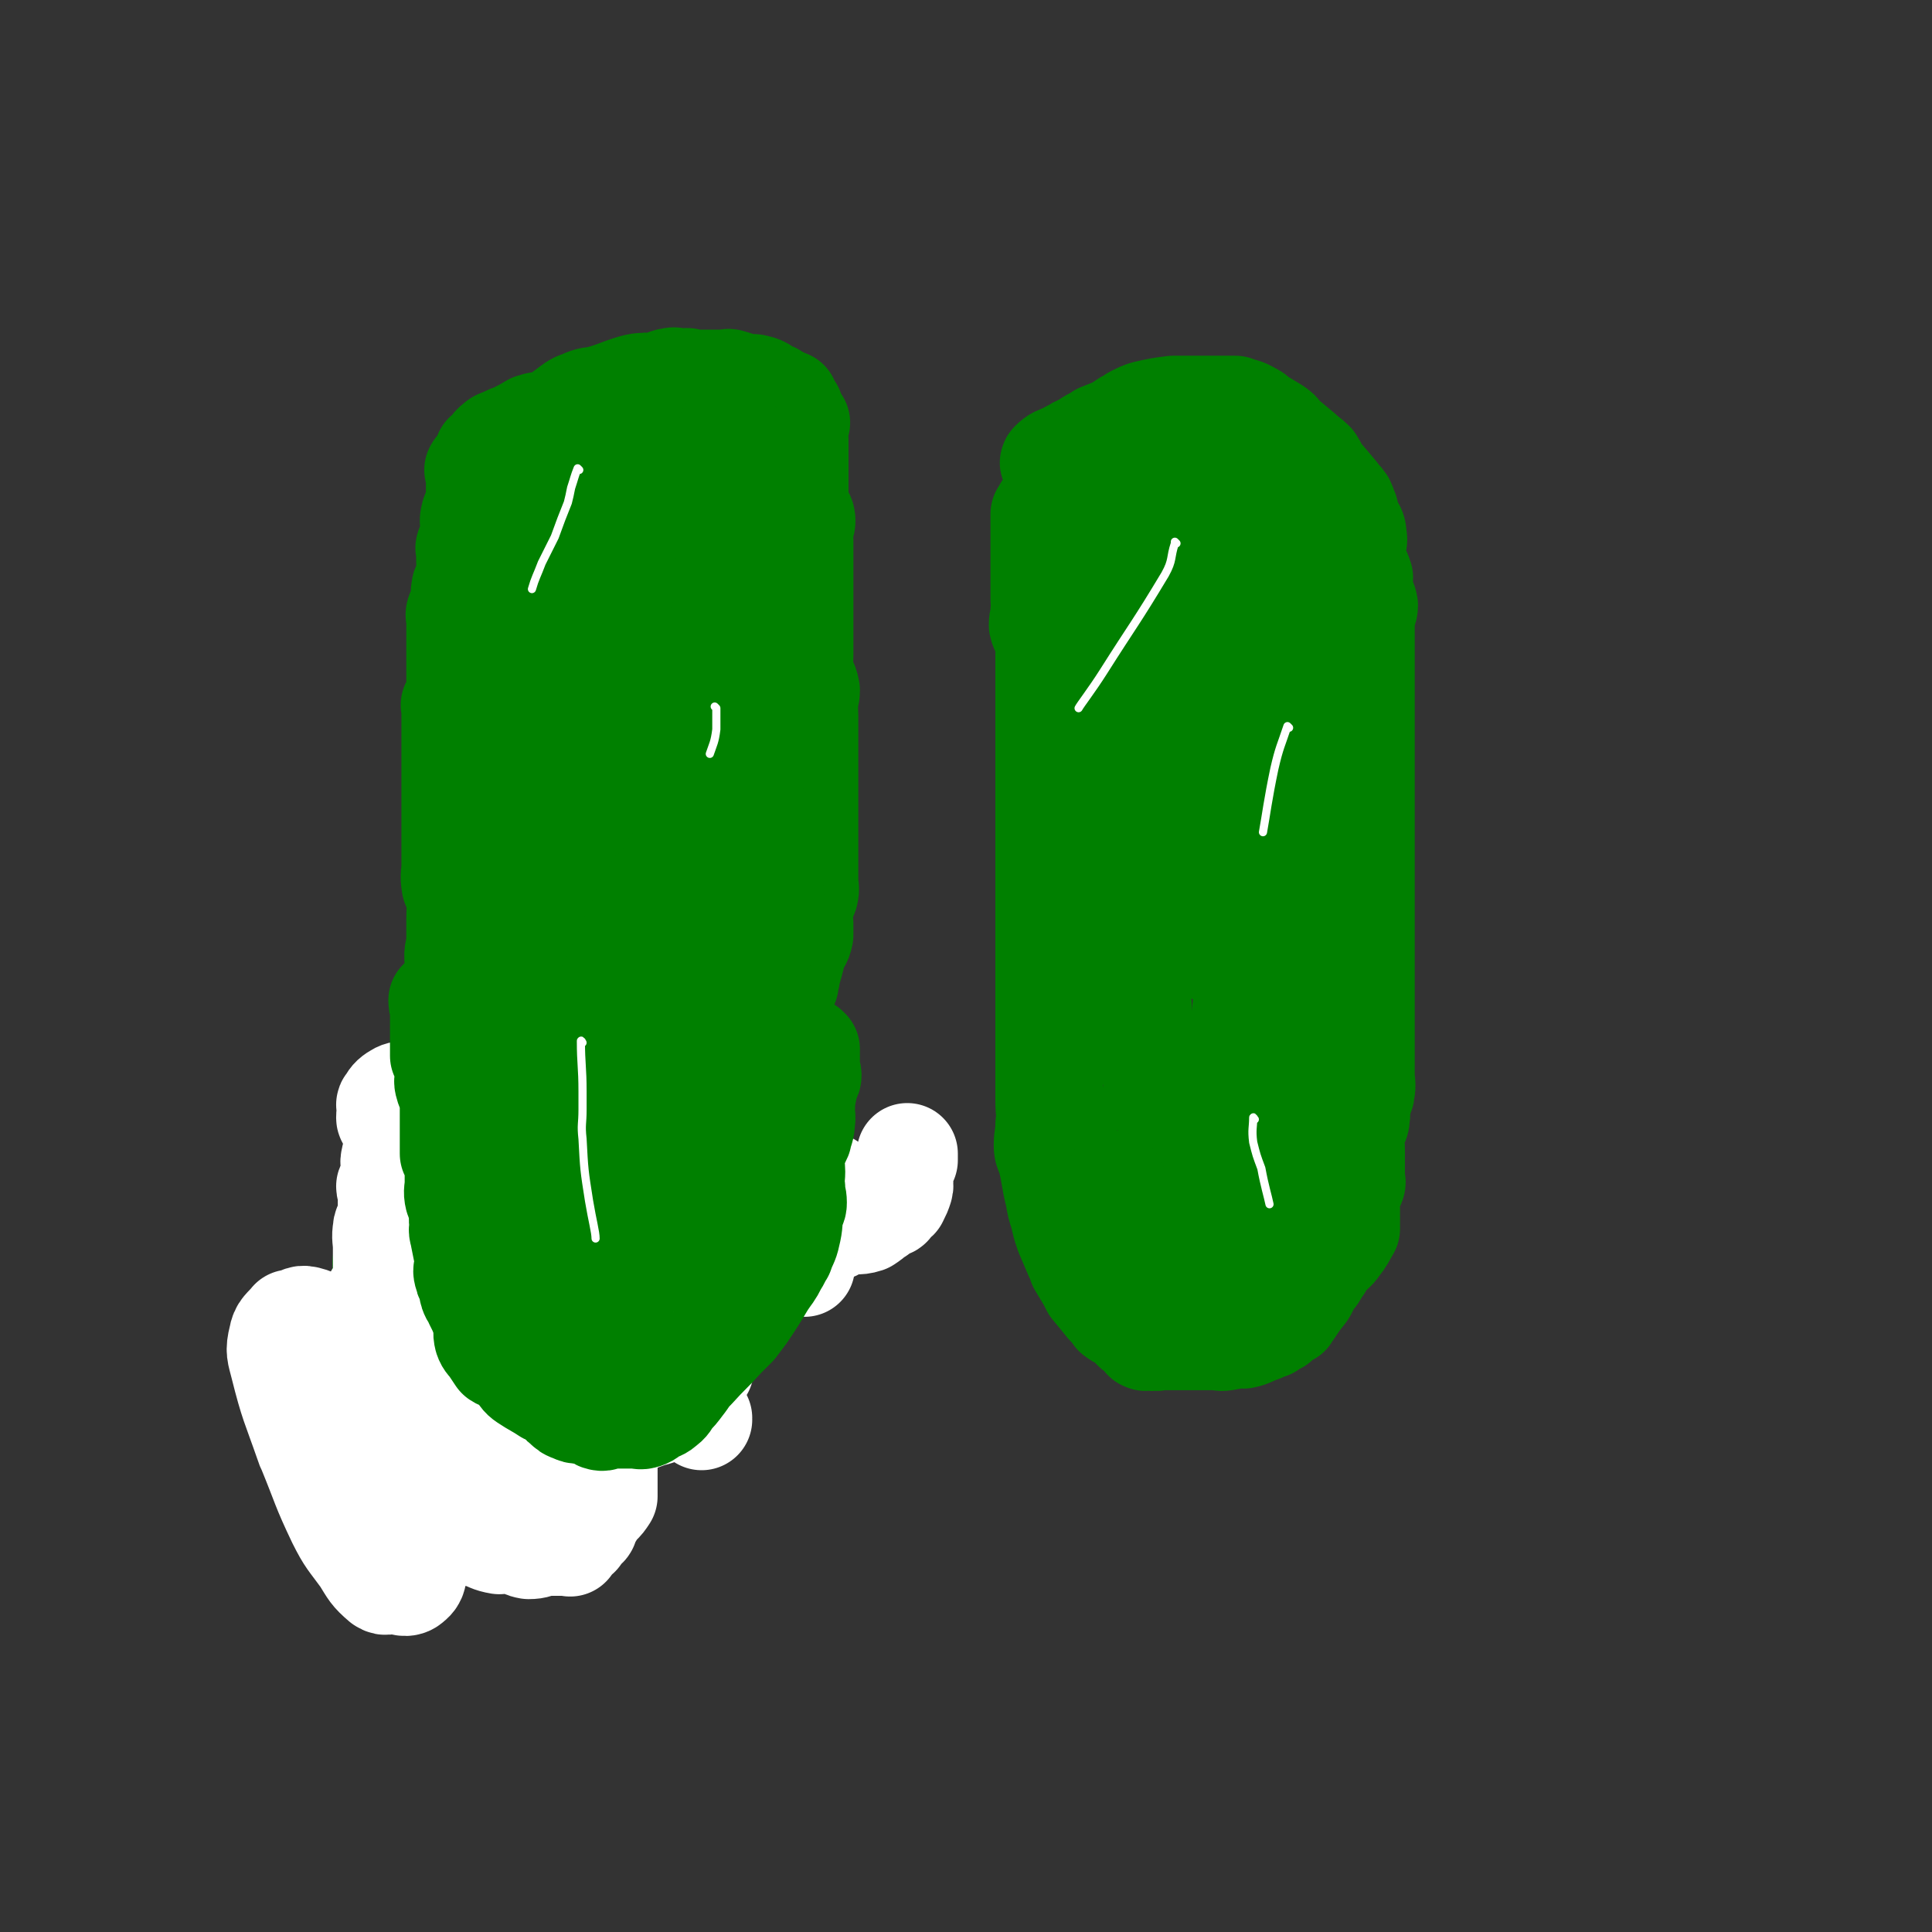 <svg viewBox='0 0 1184 1184' version='1.1' xmlns='http://www.w3.org/2000/svg' xmlns:xlink='http://www.w3.org/1999/xlink'><rect x="0" y="0" width="1184" height="1184" fill="#333333" stroke="none"/><g fill='none' stroke='#008000' stroke-width='62' stroke-linecap='round' stroke-linejoin='round'><path d='M283,654c0,0 -1,-1 -1,-1 0,0 1,0 1,1 0,0 0,0 0,0 0,0 -1,-1 -1,-1 0,0 1,0 1,1 0,0 0,0 0,0 0,0 -1,-1 -1,-1 0,0 1,0 1,1 0,0 0,0 0,0 0,0 -1,0 -1,-1 0,-7 1,-7 1,-14 0,-2 0,-2 0,-5 0,-5 0,-5 0,-9 0,-6 0,-6 0,-12 0,-6 1,-6 0,-12 -1,-6 -3,-6 -4,-12 -1,-6 1,-7 1,-13 0,-6 0,-7 0,-13 0,-8 1,-8 0,-16 -1,-3 -3,-3 -3,-5 -1,-6 0,-6 0,-12 0,-3 0,-3 0,-6 0,-5 0,-5 0,-9 0,-4 0,-4 0,-8 0,-3 0,-3 0,-6 0,-7 0,-7 0,-14 0,-2 0,-2 0,-5 0,-2 0,-2 0,-5 0,-4 0,-4 0,-7 0,-3 0,-3 0,-6 0,-2 0,-2 0,-5 0,-4 0,-4 0,-8 0,-2 0,-2 0,-5 0,-7 0,-7 0,-13 0,-1 -1,-1 0,-1 1,-3 2,-3 3,-6 1,-4 0,-5 0,-9 0,0 0,0 0,0 0,-3 0,-3 0,-6 0,0 0,0 0,0 0,-2 0,-2 0,-4 0,-5 0,-5 0,-9 0,-2 0,-2 0,-3 0,-5 0,-5 0,-9 0,-3 0,-3 0,-6 0,-2 -1,-3 0,-5 1,-3 3,-3 3,-6 1,-3 -1,-4 0,-8 0,-3 2,-2 3,-6 1,-6 0,-6 0,-13 0,-2 0,-2 0,-4 0,-2 -1,-2 0,-3 1,-5 3,-5 4,-9 0,-2 -1,-1 -1,-3 -1,-4 -1,-4 0,-8 1,-3 1,-2 3,-5 0,0 0,0 0,0 0,-4 0,-4 0,-7 0,0 0,0 0,0 0,-3 0,-3 0,-6 0,-4 0,-4 0,-9 0,0 0,0 0,0 0,1 -1,0 -1,0 1,-2 2,-2 4,-3 0,0 0,0 0,0 1,-3 1,-3 3,-6 0,0 0,0 0,0 0,0 -1,-1 -1,-1 0,0 1,1 1,1 3,-4 2,-5 6,-8 2,-2 3,-1 6,-3 2,-1 2,-1 5,-2 6,-3 6,-3 11,-6 2,0 2,-1 4,-1 3,-1 3,1 6,1 4,-1 3,-2 6,-5 0,0 0,0 0,0 4,-3 4,-3 8,-6 4,-3 4,-2 8,-4 5,-2 5,-1 9,-2 11,-3 11,-4 21,-7 4,-1 4,-1 7,-1 4,-1 5,2 8,1 4,-1 4,-4 8,-4 3,-1 3,0 6,1 2,0 2,0 5,0 0,0 0,0 0,0 0,0 0,-1 -1,-1 0,0 1,1 1,1 3,0 4,0 7,0 3,0 3,0 6,0 5,0 5,0 9,0 2,0 2,-1 4,0 5,1 4,2 9,3 3,1 4,-1 6,0 6,1 5,3 11,5 1,1 1,1 3,2 0,0 0,0 0,0 0,0 -1,-1 0,0 2,1 3,1 6,3 0,0 0,0 0,0 0,0 0,0 0,0 0,-1 0,0 0,0 1,2 1,2 3,5 0,0 0,0 0,0 0,0 -1,-1 -1,-1 2,4 2,5 5,9 0,0 0,0 0,0 0,1 0,-1 -1,0 0,1 0,2 0,4 0,0 0,0 0,0 0,0 -1,-1 -1,-1 0,3 0,4 1,7 0,0 0,0 0,0 0,5 0,5 0,10 0,0 0,0 0,0 0,3 0,3 0,7 0,3 0,3 0,6 0,2 0,2 0,5 0,5 0,5 0,10 0,2 -1,3 0,4 1,3 3,3 4,6 1,4 -1,5 -1,9 -1,2 0,2 0,5 0,0 0,0 0,0 0,2 0,2 0,5 0,6 0,6 0,11 0,4 0,4 0,7 0,3 0,3 0,5 0,1 0,1 0,3 0,5 0,5 0,10 0,4 0,4 0,8 0,4 0,4 0,8 0,3 0,3 0,6 0,4 0,4 0,8 0,4 -1,4 0,9 1,6 3,6 4,12 0,4 -1,4 -1,8 -1,3 0,3 0,7 0,3 0,3 0,7 0,3 0,3 0,6 0,4 0,4 0,8 0,8 0,8 0,15 0,3 0,3 0,5 0,2 0,2 0,4 0,5 0,5 0,11 0,2 0,2 0,4 0,4 0,4 0,8 0,2 0,2 0,4 0,3 0,3 0,6 0,5 0,5 0,11 0,0 0,0 0,1 0,5 0,5 0,11 0,5 1,5 0,9 -2,6 -4,6 -5,11 0,4 1,4 2,7 0,3 0,4 0,7 -1,5 -2,4 -4,9 -2,8 -2,8 -4,15 0,3 -1,3 -1,6 -3,7 -2,8 -5,15 -2,7 -4,6 -7,13 -3,5 -3,5 -5,11 -3,5 -3,5 -5,11 -2,5 -1,6 -3,11 -2,4 -3,4 -5,8 -3,10 -3,10 -6,20 0,1 0,1 0,3 -2,8 -2,8 -5,16 -2,7 -3,6 -6,13 -2,5 -1,5 -3,11 -1,4 0,4 -1,9 -2,6 -2,6 -4,13 -2,5 -3,5 -4,11 -3,8 -2,8 -5,16 0,4 0,4 -1,7 -3,6 -3,6 -6,12 -2,4 -3,3 -5,6 -3,4 -2,5 -4,8 -1,3 -2,2 -3,4 -4,5 -4,5 -7,10 -4,9 -3,9 -6,19 -1,3 0,3 -2,6 -2,5 -3,5 -5,11 -2,5 -1,5 -3,10 0,2 0,2 -1,4 -3,6 -3,6 -5,12 -2,4 -1,4 -3,9 -1,2 -2,1 -2,3 -1,3 0,3 0,6 0,0 0,0 0,0 -2,5 -2,5 -5,9 0,0 0,0 0,0 1,0 0,0 0,-1 0,0 0,1 0,1 0,0 0,0 0,0 1,0 0,0 0,-1 0,0 0,1 0,1 0,0 0,0 0,0 1,0 0,0 0,-1 0,0 0,1 0,1 0,0 0,0 0,0 1,0 1,-1 0,-1 -2,1 -2,3 -4,3 -6,1 -6,0 -12,0 -3,0 -3,0 -6,0 -3,0 -3,0 -6,0 -1,0 -1,0 -2,0 -5,0 -5,0 -9,0 -2,0 -2,0 -3,0 0,0 0,0 0,0 -4,0 -4,0 -8,0 0,0 0,0 0,0 -4,0 -4,0 -8,0 -2,0 -2,0 -3,0 0,0 0,0 0,0 -6,0 -6,0 -12,0 -2,0 -2,0 -5,0 -5,0 -5,0 -9,0 -3,0 -3,1 -6,0 -6,-1 -6,-2 -11,-5 -2,-1 -2,-1 -4,-2 -1,-1 -2,0 -3,-2 -5,-3 -5,-3 -9,-7 0,0 0,0 0,0 -2,-2 -2,-2 -3,-5 -2,-5 -2,-5 -4,-10 -1,-5 -2,-5 -2,-11 -1,-13 0,-13 0,-26 0,-4 0,-4 0,-9 0,-4 0,-4 0,-9 0,-10 0,-10 0,-21 0,-5 0,-5 0,-11 0,-7 -1,-7 0,-13 1,-5 2,-5 3,-10 1,-5 -1,-5 0,-9 1,-8 2,-8 3,-15 0,-2 -1,-3 0,-5 2,-3 4,-2 7,-5 2,-2 1,-3 3,-6 3,-3 4,-3 6,-6 1,-2 1,-2 2,-4 2,-5 3,-5 6,-10 2,-4 1,-4 3,-8 3,-7 4,-7 7,-14 1,-2 1,-2 2,-4 2,-5 1,-5 3,-10 2,-5 3,-5 4,-9 1,-3 1,-3 2,-5 1,-6 1,-6 3,-11 2,-4 2,-4 3,-7 3,-7 3,-7 5,-14 1,-3 1,-3 2,-5 1,-5 1,-5 3,-9 1,-4 3,-4 3,-8 0,-4 -2,-5 -1,-9 1,-5 3,-5 6,-9 3,-5 3,-5 5,-9 3,-7 3,-8 6,-15 5,-11 5,-11 11,-22 0,-1 0,-1 1,-2 4,-9 5,-9 8,-17 2,-6 1,-7 2,-13 1,-5 2,-5 3,-10 1,-5 2,-5 3,-11 0,-5 -2,-5 -1,-10 0,-6 2,-6 3,-11 2,-10 2,-10 3,-20 0,-3 0,-3 0,-6 0,-5 -2,-6 0,-11 0,-3 3,-2 4,-5 1,-2 -1,-3 -1,-5 -1,-5 0,-5 0,-9 0,-4 0,-4 0,-8 0,-3 -1,-3 0,-6 1,-6 1,-6 2,-12 1,-2 2,-2 2,-4 0,-1 -1,-1 -1,-3 -1,-5 0,-5 0,-9 0,-3 0,-3 0,-5 0,-3 0,-3 0,-6 0,-3 0,-3 0,-6 0,-6 -1,-7 0,-13 0,-2 1,-2 2,-5 1,-2 2,-2 2,-4 0,-3 -1,-3 -1,-6 0,0 0,0 0,0 0,-3 0,-3 0,-6 0,0 0,0 0,0 1,-3 1,-3 3,-5 0,0 0,0 0,0 0,0 0,0 -1,0 0,0 1,0 1,0 0,0 0,0 0,0 0,0 0,-1 -1,0 -3,2 -4,2 -7,6 -4,4 -4,4 -7,9 -4,5 -4,5 -7,12 -7,16 -6,16 -12,33 -2,7 -3,7 -4,14 -2,13 0,14 -1,27 -2,14 -3,14 -4,29 0,11 1,11 2,22 0,5 0,5 0,11 -1,9 -3,9 -4,18 0,5 1,5 1,10 0,5 0,5 0,9 0,0 0,0 0,0 0,0 -1,-1 -1,-1 0,0 0,0 1,1 0,0 0,0 0,0 -2,-8 -3,-8 -4,-15 -2,-11 -2,-11 -3,-21 0,-12 1,-13 1,-25 0,-24 0,-24 0,-48 0,-9 -2,-9 0,-18 1,-7 3,-7 6,-14 5,-15 3,-16 8,-30 3,-8 4,-7 8,-15 4,-6 3,-7 7,-13 2,-4 4,-4 7,-8 3,-3 2,-4 5,-7 7,-8 7,-7 15,-14 3,-2 4,-2 7,-4 4,-2 4,-1 8,-3 8,-4 8,-4 17,-9 4,-2 4,-2 8,-4 4,-1 4,-2 8,-2 3,0 5,-2 7,1 6,9 4,12 8,24 2,4 2,4 2,9 1,10 1,10 2,21 0,27 0,27 0,54 0,22 0,22 0,44 0,20 1,20 0,41 -1,20 -2,20 -4,40 -1,18 -1,18 -2,36 -4,39 -5,39 -9,77 -2,12 -2,12 -4,24 -1,10 -1,10 -2,20 -3,22 -1,23 -6,45 -3,11 -5,11 -10,22 -2,6 -1,8 -4,13 -1,1 -3,2 -4,1 -9,-16 -9,-18 -14,-36 -5,-18 -3,-18 -6,-36 -2,-14 -3,-14 -4,-28 -2,-27 -1,-27 -2,-54 0,-27 -1,-28 2,-55 2,-22 3,-22 8,-44 3,-14 3,-14 7,-27 6,-21 6,-21 13,-41 6,-19 6,-19 13,-37 1,-5 1,-5 3,-9 0,0 0,0 0,0 -8,22 -10,22 -17,45 -7,27 -7,28 -11,56 -4,31 -2,31 -4,63 -2,29 -3,29 -4,58 -2,26 -1,26 -2,52 -3,36 -3,36 -6,71 -1,10 0,10 -2,19 0,6 -1,6 -3,12 0,0 0,0 0,0 -6,-23 -8,-22 -12,-45 -6,-27 -7,-27 -8,-54 -1,-22 2,-22 3,-43 1,-36 -4,-36 0,-71 6,-59 10,-59 21,-117 1,-6 1,-6 3,-12 12,-41 11,-41 25,-82 7,-21 8,-21 16,-42 4,-10 5,-10 9,-21 2,-4 4,-9 3,-7 -2,2 -5,7 -9,15 -7,17 -7,17 -11,35 -11,43 -13,43 -20,87 -4,28 -2,28 -3,56 -3,58 -2,58 -6,116 -2,24 -2,24 -5,48 -2,12 0,12 -3,23 -2,5 -3,8 -7,9 -6,0 -9,-1 -13,-7 -13,-20 -13,-22 -21,-46 -5,-18 -2,-19 -3,-38 -3,-44 -6,-44 -5,-88 2,-33 4,-33 10,-66 6,-28 7,-27 14,-55 4,-15 4,-15 8,-30 5,-22 5,-23 11,-45 3,-10 4,-10 7,-20 2,-6 1,-7 3,-13 0,0 0,0 0,0 0,8 0,8 0,15 0,13 0,13 0,25 0,13 1,13 0,27 -1,12 -3,12 -4,24 -1,9 1,9 1,18 0,10 0,10 0,20 0,3 0,3 0,5 0,0 0,0 0,0 -2,-6 -2,-6 -3,-12 -3,-10 -2,-10 -5,-21 -1,-5 -1,-5 -2,-10 -1,-3 -2,-3 -2,-5 -1,-3 0,-3 0,-7 0,0 0,0 0,0 0,7 0,7 0,13 0,15 0,15 0,30 0,20 -1,20 0,40 1,13 2,13 4,26 2,21 3,21 5,43 2,28 2,28 4,56 2,18 2,18 3,37 0,35 0,35 0,70 0,4 0,4 0,8 -2,19 0,19 -5,38 -1,7 -2,7 -7,12 -1,2 -2,2 -4,3 -7,0 -8,1 -14,0 -4,-1 -4,-3 -7,-5 -10,-9 -10,-9 -19,-18 -3,-3 -3,-2 -5,-5 -3,-8 -3,-9 -5,-18 -2,-7 -1,-7 -3,-15 -1,-5 -2,-5 -2,-10 -1,-4 0,-4 1,-7 0,0 0,0 0,0 0,0 0,-1 -1,-1 -5,10 -5,11 -9,21 -2,3 -2,3 -3,7 -3,9 -2,9 -4,19 -1,9 -1,9 -3,18 -1,7 -1,7 -2,14 -2,5 -3,5 -3,11 -1,4 1,4 1,8 0,4 0,4 0,9 0,3 0,3 0,6 0,0 0,0 0,0 0,0 -1,-2 -1,-1 0,4 1,5 1,9 0,0 0,0 0,0 0,4 0,4 0,8 0,4 0,4 0,8 0,4 -1,4 0,8 1,9 2,9 3,17 0,3 -1,3 0,5 1,5 3,5 4,9 1,4 -1,4 -1,8 -1,4 -1,5 0,9 1,5 3,5 4,9 0,5 -2,5 -1,9 0,10 2,10 3,20 0,3 0,3 0,6 0,2 -1,2 0,4 1,5 3,5 4,9 1,3 -2,3 -1,6 0,3 2,2 4,5 1,3 2,4 3,6 '/></g>
<g fill='none' stroke='#FFFFFF' stroke-width='62' stroke-linecap='round' stroke-linejoin='round'><path d='M252,681c0,0 -1,-1 -1,-1 0,0 1,0 1,1 0,0 0,0 0,0 0,0 -1,-1 -1,-1 0,0 1,0 1,1 0,0 0,0 0,0 0,0 -1,-1 -1,-1 0,0 1,0 1,1 -4,5 -4,5 -8,10 -1,2 -1,2 -1,4 -1,4 2,5 1,9 -1,3 -4,3 -4,6 -1,3 0,3 1,6 0,3 1,3 0,5 -1,3 -3,3 -4,6 0,2 1,2 1,5 0,6 0,6 0,12 0,2 1,3 0,5 -1,2 -3,1 -3,4 -1,6 0,6 0,12 0,5 0,5 0,9 0,5 0,5 0,10 0,4 0,4 0,9 0,5 0,5 0,10 0,10 0,10 0,19 0,3 0,3 0,7 0,6 -1,6 0,12 1,7 1,7 4,13 3,5 4,5 7,11 3,5 3,5 6,11 2,5 2,5 5,9 2,4 3,4 5,9 4,8 4,9 8,18 1,2 1,3 2,5 3,3 3,3 6,6 2,3 2,3 3,6 2,2 2,3 3,5 0,0 0,0 0,0 2,3 2,3 5,5 2,2 2,2 5,3 6,2 6,3 12,4 3,0 3,-2 6,-2 6,1 6,4 12,5 5,0 5,-1 9,-2 3,0 3,0 6,0 2,0 2,0 4,0 3,0 3,0 6,0 0,0 0,0 0,0 1,1 0,0 0,0 2,-3 3,-3 6,-6 0,0 0,0 0,0 0,1 -1,0 -1,0 0,0 0,0 1,0 0,0 0,0 0,0 0,1 -1,0 -1,0 2,-3 3,-3 6,-6 0,0 0,0 0,0 0,1 -1,1 -1,0 2,-4 3,-4 5,-8 0,0 0,0 0,0 2,-3 2,-3 4,-5 0,0 0,0 0,0 2,-2 2,-2 4,-5 0,0 0,0 0,0 0,-6 0,-6 0,-12 0,-8 0,-8 0,-15 0,-10 1,-10 0,-19 -1,-8 -2,-8 -5,-15 -2,-6 -2,-5 -5,-11 -1,-4 0,-5 -3,-8 -4,-4 -5,-3 -10,-5 -2,0 -2,0 -4,0 -4,0 -4,-1 -8,0 -8,2 -8,2 -15,6 -6,4 -5,5 -11,10 -4,3 -4,3 -8,6 -2,2 -2,2 -5,5 -3,3 -3,3 -5,5 0,0 0,0 0,0 -4,4 -4,4 -8,8 0,0 0,0 0,0 -3,-1 -4,0 -6,-3 -5,-7 -5,-8 -9,-18 -4,-12 -2,-13 -5,-25 -3,-13 -3,-13 -6,-25 -1,-9 -2,-9 -1,-18 0,-13 1,-13 2,-26 0,-1 1,-1 1,-2 0,-6 0,-6 0,-12 0,0 0,0 0,0 0,1 -1,0 -1,0 0,0 1,0 1,0 0,5 1,5 0,10 -2,9 -3,8 -5,17 -6,21 -7,21 -12,42 -2,7 -2,7 -4,14 -2,11 -2,11 -4,22 -2,7 -2,6 -4,13 -1,6 -2,6 -2,13 -1,3 0,3 1,6 0,2 0,2 0,4 0,0 0,0 0,0 0,3 0,3 0,5 0,0 0,0 0,0 0,1 -1,0 -1,0 0,0 1,1 1,0 0,-3 0,-4 0,-7 0,-6 0,-6 0,-11 -1,-9 0,-10 -4,-19 -5,-12 -6,-12 -13,-24 -2,-4 -2,-4 -5,-7 -2,-3 -2,-3 -5,-6 -8,-4 -8,-6 -16,-8 -4,-1 -4,1 -8,2 -1,1 -1,0 -2,0 -4,5 -6,5 -7,11 -2,8 -1,9 1,17 6,24 7,24 15,47 1,3 1,3 2,5 9,22 8,22 18,43 6,12 7,12 15,23 5,8 5,9 12,15 3,2 3,0 7,0 5,1 8,3 11,0 4,-3 3,-6 3,-13 -1,-31 -2,-31 -5,-62 -1,-11 -2,-11 -4,-21 -3,-19 -2,-19 -6,-38 -1,-6 -1,-6 -2,-13 -3,-12 -2,-12 -6,-24 0,-3 -1,-3 -2,-5 0,0 0,0 0,0 -1,6 -2,6 -2,13 -1,10 -1,10 0,20 2,15 1,15 6,29 7,22 7,23 17,43 6,13 8,12 16,23 5,7 6,6 11,13 4,3 4,3 7,6 0,0 0,0 0,0 1,-11 1,-11 1,-22 0,-25 0,-25 0,-51 0,-8 0,-8 0,-16 0,-10 0,-10 0,-19 0,-6 0,-6 0,-11 0,0 0,0 0,0 0,7 -2,8 0,15 1,8 4,9 7,14 '/><path d='M300,869c0,0 -1,-1 -1,-1 0,0 1,1 1,0 0,-3 0,-4 0,-8 0,-3 0,-3 0,-6 0,-3 0,-3 0,-7 0,0 0,0 0,0 0,0 -1,-1 -1,-1 6,4 7,5 13,10 4,2 4,2 7,4 6,5 6,5 12,9 0,0 0,0 0,0 1,0 0,0 0,-1 -5,-9 -5,-9 -10,-18 -6,-11 -7,-11 -13,-21 -2,-3 -2,-3 -4,-5 0,0 0,0 0,0 2,8 0,9 3,16 4,10 6,10 10,19 4,7 4,7 6,14 3,7 3,7 6,14 1,3 1,3 2,6 0,0 0,0 0,0 -5,0 -5,2 -9,0 -3,-1 -3,-2 -6,-5 0,0 0,0 0,0 1,0 0,0 0,-1 0,0 0,1 0,1 5,3 5,3 10,6 3,3 3,3 7,6 5,4 4,4 10,8 2,1 2,1 5,2 0,0 0,0 0,0 0,0 -1,0 0,-1 1,-6 3,-6 4,-12 1,-3 0,-3 -1,-5 0,0 0,0 0,0 0,1 -1,-1 -1,0 3,1 3,2 7,4 0,0 0,0 0,0 0,1 -1,0 -1,0 0,0 1,1 1,0 0,-3 1,-4 0,-8 -1,-4 -3,-3 -4,-7 0,-3 1,-3 1,-6 0,0 0,0 0,0 0,1 -1,0 -1,0 8,-2 9,-3 18,-4 6,0 6,2 13,1 6,0 6,-1 12,-3 5,-2 6,-1 10,-4 4,-3 4,-4 6,-8 4,-9 4,-9 7,-19 1,-4 2,-4 2,-7 0,-3 -1,-3 -1,-7 -1,-4 0,-5 0,-10 0,0 0,0 0,0 2,6 2,6 5,11 3,7 3,9 6,14 '/><path d='M430,870c0,0 -1,-1 -1,-1 0,0 1,1 1,0 -5,-7 -5,-8 -10,-16 -7,-11 -8,-11 -14,-22 -6,-10 -4,-11 -10,-21 -4,-7 -6,-6 -10,-13 -3,-4 -2,-4 -4,-9 0,0 0,0 0,0 0,1 -1,-1 -1,0 3,6 3,7 7,14 3,7 5,7 8,13 3,8 2,9 5,17 1,2 1,2 2,3 0,0 0,0 0,0 -5,-9 -5,-9 -10,-18 -6,-12 -6,-13 -11,-25 -9,-19 -8,-20 -17,-39 -4,-8 -4,-8 -9,-15 -3,-5 -4,-5 -7,-9 0,0 0,0 0,0 1,6 2,6 3,12 0,6 0,6 0,13 0,10 0,10 0,21 0,3 0,3 0,6 0,1 0,1 0,2 -4,0 -5,1 -9,0 -4,-2 -4,-4 -7,-7 -7,-7 -8,-7 -14,-15 -4,-4 -4,-4 -8,-8 -2,-3 -2,-3 -5,-6 0,0 0,0 0,0 0,0 -1,-1 -1,-1 0,0 1,0 1,1 0,5 -2,6 0,11 0,3 2,2 4,5 0,0 0,0 0,0 0,0 0,0 -1,-1 -3,-3 -4,-3 -6,-7 -6,-7 -5,-8 -10,-16 -2,-2 -2,-3 -3,-5 -1,-2 -1,-2 -2,-3 0,0 0,0 0,0 0,0 -1,-2 -1,-1 0,4 1,5 1,9 0,4 0,4 0,9 0,3 0,3 0,7 0,0 0,0 0,0 0,0 0,0 -1,-1 -6,-7 -6,-7 -12,-15 -6,-8 -6,-8 -11,-16 -5,-7 -4,-7 -8,-14 -2,-4 -3,-4 -5,-7 0,0 0,0 0,0 0,0 -1,-1 -1,-1 3,2 4,3 8,6 5,4 5,4 10,8 1,2 1,2 3,4 0,0 0,0 0,0 0,0 -1,-1 -1,-1 0,0 1,0 1,1 0,0 0,0 0,0 0,-3 0,-3 0,-6 0,0 0,0 0,0 0,0 -1,-1 -1,-1 0,0 1,0 1,1 0,0 0,0 0,0 3,3 3,3 6,7 2,3 3,2 5,6 2,2 1,3 3,6 0,0 0,0 0,0 0,4 0,4 0,8 0,4 0,4 0,9 0,5 -1,5 0,10 1,5 2,4 4,9 2,7 1,7 3,14 1,7 0,7 2,14 2,6 3,6 6,11 4,6 4,6 8,12 0,0 0,0 0,0 1,1 0,0 0,0 0,0 0,0 0,0 -1,-5 -1,-5 -2,-11 -1,-2 0,-3 0,-6 0,0 0,0 0,0 0,1 -1,0 -1,0 3,2 3,3 7,6 4,5 4,5 9,9 6,8 7,8 13,15 1,2 1,2 3,4 0,0 0,0 0,0 0,1 0,1 -1,0 -5,-7 -5,-7 -10,-13 -11,-15 -12,-15 -23,-30 -4,-4 -4,-4 -7,-9 -4,-7 -4,-7 -8,-13 -2,-4 -2,-4 -5,-7 0,0 0,0 0,0 1,0 0,-1 0,-1 1,8 1,11 3,17 '/><path d='M298,779c0,0 -1,-1 -1,-1 0,0 1,1 1,1 0,-6 2,-7 0,-12 -2,-5 -4,-4 -7,-8 -7,-10 -7,-10 -14,-19 -4,-6 -3,-6 -7,-11 -5,-7 -4,-7 -9,-13 -5,-6 -6,-5 -11,-11 -2,-2 -2,-2 -3,-4 0,0 0,0 0,0 0,0 0,0 0,0 0,-1 0,0 0,0 -2,-2 -2,-2 -4,-5 0,0 0,0 0,0 -1,-2 -1,-2 -2,-5 -2,-3 -2,-2 -3,-5 0,0 0,0 0,0 0,0 -1,0 -1,-1 0,-4 1,-4 1,-8 0,0 0,0 0,0 0,0 -1,0 -1,0 0,-1 1,0 1,0 0,0 0,0 0,0 0,0 -1,0 -1,0 2,-3 2,-4 5,-6 3,-2 4,-2 7,-2 3,0 4,2 6,2 2,-1 2,-3 4,-3 3,-1 3,0 7,0 0,0 0,0 0,0 2,0 2,0 5,0 0,0 0,0 0,0 0,0 -1,-1 -1,-1 0,0 1,0 1,1 0,0 0,0 0,0 4,1 4,1 7,3 0,0 0,0 0,0 2,3 2,3 4,6 0,0 0,0 0,0 2,3 2,3 4,6 0,0 0,0 0,0 3,4 3,5 7,8 2,2 3,1 6,2 3,1 3,1 6,2 5,2 5,3 9,4 7,2 8,2 15,3 2,0 2,-1 4,0 2,0 2,1 4,3 4,2 4,2 8,4 0,0 0,0 0,0 1,0 -1,-1 0,-1 1,1 2,2 5,3 0,0 0,0 0,0 4,2 4,3 8,5 7,3 8,2 15,5 4,2 4,2 8,4 7,2 7,2 14,4 4,1 4,1 8,3 4,1 4,1 8,2 4,2 4,1 8,3 3,1 3,1 5,3 0,0 0,0 0,0 '/><path d='M493,776c0,0 -1,-1 -1,-1 0,0 0,0 1,1 0,0 0,0 0,0 0,0 -1,-1 -1,-1 0,0 0,0 1,1 0,0 0,0 0,0 0,0 -1,-1 -1,-1 0,0 0,0 1,1 0,0 0,0 0,0 0,0 0,-1 -1,-1 -3,0 -3,0 -5,1 -6,0 -6,0 -11,0 -9,0 -9,0 -18,0 -3,0 -3,0 -6,0 -5,-2 -5,-3 -10,-5 -5,-2 -5,-2 -11,-3 -7,0 -7,2 -14,2 -5,-1 -5,-2 -10,-4 -5,-3 -5,-4 -10,-6 -4,-1 -4,-1 -8,-2 -6,-1 -6,-1 -12,-2 -2,-1 -2,0 -4,0 0,0 0,0 0,0 0,0 0,-1 0,-1 0,0 0,0 0,1 0,0 0,0 0,0 5,1 5,1 10,3 4,2 4,3 8,5 8,3 8,3 16,6 3,1 3,1 5,2 6,1 6,2 12,3 7,0 7,-1 14,-1 7,-1 7,0 14,0 3,0 3,0 7,0 6,0 6,0 12,0 4,0 4,1 7,0 7,-3 6,-4 13,-7 1,-1 2,-1 3,-2 2,-1 2,-2 4,-3 0,0 0,0 0,0 4,-3 4,-4 8,-6 2,-1 3,-1 5,-2 3,-2 3,-2 7,-3 6,-2 7,0 13,-2 3,-2 3,-2 5,-4 1,-1 1,-1 2,-1 4,-3 4,-3 8,-5 0,0 0,0 0,0 0,1 -1,0 0,0 1,-2 2,-2 4,-4 2,-4 2,-4 3,-7 1,-3 -1,-4 0,-7 0,-5 1,-5 3,-10 0,-2 0,-4 0,-4 '/><path d='M487,728c0,0 -1,-1 -1,-1 0,0 0,0 1,1 0,0 0,0 0,0 0,0 -1,-1 -1,-1 0,0 0,0 1,1 0,0 0,0 0,0 0,0 -1,-1 -1,-1 0,0 1,1 1,1 -4,0 -5,0 -9,0 -7,0 -7,0 -14,0 -2,0 -2,0 -5,0 -2,0 -2,0 -5,0 -3,0 -3,0 -6,0 -3,0 -3,0 -6,0 0,0 0,0 0,0 -4,0 -4,0 -8,0 -4,0 -4,0 -8,0 -10,0 -10,0 -20,0 -3,0 -3,0 -5,0 -3,0 -3,0 -5,0 -7,0 -7,0 -13,0 -1,0 -1,0 -2,0 -4,0 -4,0 -8,0 0,0 0,0 0,0 -3,0 -3,0 -5,0 0,0 0,0 0,0 1,0 0,-1 0,-1 0,0 0,0 0,1 0,0 0,0 0,0 1,0 0,-1 0,-1 0,0 0,1 0,1 6,0 6,0 12,0 6,0 6,0 11,0 15,0 15,0 29,0 6,0 6,0 11,0 5,0 5,0 11,0 12,0 12,1 24,0 7,-1 6,-4 13,-5 5,0 5,1 10,2 3,0 3,0 6,0 6,0 6,0 13,0 '/></g>
<g fill='none' stroke='#008000' stroke-width='62' stroke-linecap='round' stroke-linejoin='round'><path d='M270,614c0,0 -1,-1 -1,-1 0,0 1,0 1,1 0,0 0,0 0,0 0,0 -1,-1 -1,-1 0,0 1,0 1,1 0,0 0,0 0,0 0,0 -1,-1 -1,-1 0,0 1,0 1,1 0,0 0,0 0,0 0,0 -1,-1 -1,-1 0,3 1,4 1,8 0,0 0,0 0,0 0,3 0,3 0,6 0,3 0,3 0,6 0,0 0,0 0,0 0,4 0,4 0,8 0,3 0,3 0,6 0,0 0,0 0,0 2,4 2,4 4,8 0,0 0,0 0,0 -1,2 -1,2 -1,4 0,0 0,0 0,0 0,3 -1,3 0,6 1,4 2,4 4,8 0,0 0,0 0,0 -1,2 -1,2 -1,5 0,0 0,0 0,0 0,3 0,3 0,6 0,3 0,3 0,6 0,3 0,3 0,5 0,0 0,0 0,0 0,3 0,3 0,7 0,2 0,2 0,5 0,0 0,0 0,0 2,2 2,2 3,5 0,0 0,0 0,0 0,6 0,6 0,12 0,0 0,0 0,1 0,0 0,0 0,0 0,4 -1,5 0,9 1,4 3,3 4,6 1,2 -1,2 -1,5 -1,3 0,3 0,5 0,3 -1,3 0,6 1,5 1,5 2,10 1,2 2,2 2,4 0,3 -1,3 -1,6 -1,3 -1,3 0,6 0,2 2,1 3,4 1,2 -1,3 0,6 1,3 2,3 3,6 3,6 3,6 5,12 0,1 1,1 1,1 0,5 -1,5 0,9 1,3 2,3 4,6 2,3 2,3 4,6 3,2 4,1 6,3 3,2 3,3 6,5 2,3 2,4 5,6 6,4 7,4 13,8 2,1 3,1 5,2 3,3 2,3 5,5 3,3 3,3 6,4 2,1 2,1 4,1 3,1 4,0 7,0 3,1 3,3 5,4 3,1 3,0 6,-1 6,0 6,0 12,0 2,0 2,0 4,0 3,0 3,1 6,0 3,-1 3,-2 6,-4 3,-1 4,-1 6,-3 3,-2 3,-3 5,-6 3,-3 3,-3 6,-7 4,-5 3,-5 8,-10 9,-10 9,-9 18,-19 4,-4 4,-4 7,-7 3,-4 3,-4 6,-8 6,-9 6,-9 12,-19 4,-6 4,-5 7,-11 2,-3 2,-4 4,-7 2,-6 3,-6 4,-11 2,-8 1,-8 2,-15 1,-3 2,-2 2,-5 0,-4 -1,-4 -1,-9 -1,-5 0,-5 0,-10 0,-6 -2,-7 0,-12 0,-5 2,-4 4,-9 1,-5 2,-5 2,-10 1,-4 -1,-4 0,-7 0,-8 1,-9 2,-16 1,-3 2,-3 2,-5 0,-2 -1,-2 -1,-5 -1,-2 0,-2 0,-3 0,0 0,0 0,0 0,-4 0,-4 0,-8 0,0 0,0 0,0 0,0 -1,0 -1,-1 0,0 0,1 1,1 0,0 0,0 0,0 -5,6 -5,6 -9,13 -5,7 -5,7 -10,15 -7,10 -7,9 -13,19 -5,9 -6,9 -10,19 -4,7 -4,7 -7,16 -5,11 -4,11 -10,22 -8,19 -9,19 -18,38 -3,6 -3,6 -7,11 -3,5 -3,5 -6,9 -5,8 -6,8 -10,15 -2,3 -2,3 -4,6 0,0 0,0 0,0 0,1 -1,0 -1,0 0,0 1,1 1,0 2,-10 2,-10 4,-21 1,-4 1,-4 2,-8 2,-7 2,-7 4,-14 3,-18 2,-18 5,-35 3,-12 3,-12 5,-24 2,-13 2,-13 2,-26 1,-9 0,-9 0,-18 -1,-18 0,-18 0,-36 0,-5 1,-5 0,-9 -2,-6 -3,-6 -7,-10 -3,-3 -3,-4 -7,-4 -3,0 -4,0 -7,3 -7,6 -7,6 -12,14 -5,10 -4,11 -8,21 -5,12 -6,11 -10,23 -8,24 -7,25 -14,50 -2,8 -1,8 -4,16 -4,9 -4,9 -10,18 -4,6 -4,7 -9,10 -3,2 -5,1 -8,-1 -2,-3 -1,-4 -2,-8 -3,-13 -4,-13 -5,-26 -1,-12 0,-12 1,-25 2,-23 2,-23 5,-47 0,-2 0,-2 1,-4 4,-15 3,-15 8,-29 2,-5 3,-5 6,-10 0,0 0,0 0,0 3,9 4,9 7,18 3,12 3,12 6,24 3,17 3,17 6,35 4,22 3,22 6,45 0,2 1,2 1,5 0,6 0,6 0,12 0,0 0,0 0,0 -2,-9 -2,-9 -4,-17 -4,-12 -4,-12 -7,-25 -2,-11 -2,-11 -5,-22 -6,-24 -6,-24 -12,-47 -1,-7 0,-7 -2,-13 -2,-6 -4,-6 -5,-12 -1,-1 1,-1 2,-3 0,0 0,0 0,0 1,12 1,12 3,24 3,18 3,18 7,37 3,14 5,13 8,27 4,22 4,22 8,44 2,8 2,8 3,16 1,6 0,6 2,12 1,3 1,2 3,5 0,0 0,0 0,0 0,1 0,0 -1,0 0,-8 1,-8 0,-16 -1,-6 -3,-6 -3,-11 -1,-4 0,-4 0,-8 0,0 0,0 0,0 0,4 0,4 0,8 0,10 -1,10 0,21 1,10 2,10 4,19 1,9 1,10 2,19 2,6 3,6 3,12 1,4 0,4 0,8 0,0 0,0 0,0 0,1 -1,0 -1,0 -3,-13 -3,-13 -5,-26 -2,-12 -1,-12 -3,-24 -1,-11 -2,-11 -2,-22 -1,-3 1,-3 1,-7 0,-7 0,-7 0,-14 0,-2 0,-2 0,-5 0,0 0,0 0,0 0,7 0,7 0,13 0,8 0,8 0,15 0,9 0,9 0,19 0,7 0,7 0,15 0,3 0,3 0,5 0,5 0,5 0,10 0,0 0,0 0,0 0,-3 0,-3 0,-7 -2,-15 -4,-14 -5,-29 0,-11 2,-11 2,-21 0,-26 -1,-26 0,-51 0,-17 1,-17 4,-33 2,-17 2,-17 6,-33 3,-17 3,-17 8,-33 10,-26 11,-25 22,-50 3,-8 2,-8 7,-15 5,-9 6,-8 12,-16 4,-6 3,-7 7,-12 2,-3 3,-2 5,-4 0,0 0,0 0,0 1,8 1,8 2,17 2,10 2,10 3,19 2,17 3,17 4,33 0,9 -1,9 -1,17 -1,6 0,6 0,13 0,1 0,3 0,2 0,-3 0,-5 0,-11 0,-12 0,-12 0,-24 0,-9 -1,-9 0,-18 1,-14 1,-14 5,-27 5,-18 6,-18 13,-35 2,-6 1,-7 5,-11 4,-2 7,-3 9,-1 4,4 1,7 3,14 3,15 4,15 7,31 2,10 2,11 2,21 0,6 2,9 0,13 -2,2 -5,1 -8,0 -3,-1 -3,-2 -4,-4 -5,-9 -6,-9 -10,-20 -3,-8 -2,-9 -4,-17 -5,-18 -5,-18 -8,-36 -2,-12 -2,-12 -2,-24 0,-10 1,-10 1,-19 0,-15 0,-15 0,-30 0,-4 0,-4 0,-9 0,-3 0,-3 0,-6 0,-5 0,-5 0,-9 0,-5 -1,-5 0,-9 0,-4 1,-4 3,-7 2,-6 2,-6 3,-12 1,-6 0,-6 0,-11 -1,-10 0,-10 0,-19 0,-3 0,-3 0,-5 0,-6 0,-6 0,-12 0,-4 0,-4 0,-8 0,-3 -1,-3 0,-6 1,-4 3,-4 4,-8 0,-2 -1,-2 -1,-4 -1,-3 0,-3 0,-6 0,-6 0,-6 0,-11 0,-2 0,-2 0,-4 0,-3 0,-3 0,-6 0,0 0,0 0,0 0,-3 0,-3 0,-6 0,0 0,0 0,0 0,0 -1,0 -1,0 0,0 0,0 1,0 0,0 0,0 0,0 '/></g>
<g fill='none' stroke='#FFFFFF' stroke-width='5' stroke-linecap='round' stroke-linejoin='round'><path d='M355,288c0,0 -1,-1 -1,-1 0,0 0,1 1,1 0,0 0,0 0,0 0,0 -1,-1 -1,-1 -2,5 -2,6 -4,12 -1,5 -1,5 -2,9 -4,10 -4,10 -8,21 -4,8 -4,8 -8,16 -3,8 -4,9 -6,16 '/><path d='M439,434c0,0 -1,-1 -1,-1 0,0 0,0 1,1 0,0 0,0 0,0 0,0 -1,-1 -1,-1 0,0 0,0 1,1 0,0 0,0 0,0 0,7 0,7 0,13 -1,8 -2,9 -4,15 '/><path d='M357,639c0,0 -1,-1 -1,-1 0,0 0,0 1,1 0,0 0,0 0,0 0,0 -1,-2 -1,-1 0,14 1,16 1,31 0,6 0,6 0,11 0,9 -1,9 0,18 1,19 1,19 4,38 2,12 4,19 4,23 '/></g>
<g fill='none' stroke='#008000' stroke-width='62' stroke-linecap='round' stroke-linejoin='round'><path d='M645,284c0,0 -1,-1 -1,-1 0,0 0,1 0,1 0,0 0,0 0,0 1,0 -1,0 0,-1 3,-3 4,-3 9,-5 3,-2 4,-2 7,-4 7,-3 6,-4 13,-7 1,-1 1,-1 1,-1 5,-2 5,-2 10,-4 3,-2 3,-2 6,-4 0,0 0,0 0,0 3,-1 3,-2 5,-3 4,-2 4,-2 7,-3 9,-2 9,-2 17,-3 4,0 4,0 8,0 2,0 2,0 5,0 4,0 4,0 9,0 3,0 3,0 6,0 2,0 2,0 3,0 0,0 0,0 0,0 4,0 4,0 7,0 0,0 0,0 0,0 5,2 5,1 10,4 2,1 2,1 4,3 5,3 5,3 10,6 3,2 3,2 5,5 6,5 6,5 12,10 3,3 4,3 7,6 2,3 2,4 4,7 6,7 6,7 11,13 2,3 2,2 4,5 1,2 1,3 2,5 0,0 0,0 0,0 1,4 1,4 2,7 2,4 3,4 3,8 1,4 0,4 -1,8 0,3 0,3 0,6 2,6 3,6 5,12 0,3 -2,3 -2,6 1,6 4,5 5,11 0,3 -1,3 -2,7 0,4 0,4 0,8 0,3 0,3 0,6 0,3 0,3 0,7 0,3 0,3 0,6 0,7 0,7 0,13 0,3 0,3 0,5 0,4 0,4 0,8 0,3 0,3 0,7 0,2 0,2 0,5 0,5 0,5 0,11 0,4 0,4 0,8 0,7 0,7 0,14 0,2 0,2 0,4 0,2 0,2 0,5 0,5 0,5 0,10 0,4 0,4 0,8 0,2 0,2 0,4 0,4 0,4 0,9 0,4 0,4 0,8 0,10 0,10 0,19 0,3 0,3 0,6 0,6 0,6 0,12 0,7 0,7 0,13 0,6 0,6 0,12 0,3 0,3 0,7 0,7 0,7 0,14 0,4 0,4 0,8 0,8 0,8 0,16 0,3 0,3 0,5 0,6 0,6 0,12 0,5 0,5 0,10 0,6 1,6 0,11 0,3 -2,3 -3,6 -1,4 1,5 0,10 0,4 -2,4 -3,8 -1,6 0,6 0,12 0,1 0,1 0,3 0,4 0,4 0,8 0,3 0,3 0,6 0,2 1,2 0,4 -1,3 -3,3 -3,7 -1,4 0,4 0,8 0,3 0,3 0,6 0,3 0,3 0,6 0,0 0,0 0,0 -3,5 -3,6 -7,11 -2,3 -3,3 -6,6 -3,4 -3,5 -6,9 -2,4 -3,4 -5,7 -2,3 -1,3 -3,6 -4,5 -4,5 -8,11 -1,1 -1,1 -2,3 0,0 0,0 0,0 -4,2 -4,2 -7,5 0,0 0,0 0,0 -3,1 -3,1 -5,3 0,0 0,0 0,0 -3,1 -3,1 -5,2 0,0 0,0 0,0 -6,2 -6,3 -11,4 -2,0 -3,-2 -5,-2 -3,1 -2,3 -5,3 -4,1 -4,0 -8,0 -3,0 -3,0 -5,0 -3,0 -3,0 -6,0 -2,0 -2,0 -5,0 -2,0 -2,0 -5,0 -1,0 -1,0 -3,0 0,0 0,0 0,0 -3,0 -3,0 -6,0 0,0 0,0 0,0 -3,0 -3,0 -5,0 0,0 0,0 0,0 0,1 -1,0 -1,0 0,0 1,0 1,0 -3,1 -4,0 -7,0 0,0 0,0 0,0 0,1 0,0 -1,0 -2,-3 -2,-3 -5,-5 -3,-2 -2,-3 -5,-5 -4,-3 -4,-2 -8,-5 -2,-3 -2,-3 -5,-6 -4,-5 -4,-5 -9,-11 -1,-2 -1,-2 -2,-4 -3,-5 -3,-5 -6,-10 -1,-3 0,-3 -2,-5 -3,-7 -3,-7 -6,-14 -2,-6 -2,-6 -3,-11 -2,-6 -2,-6 -3,-12 -3,-12 -2,-12 -5,-24 -1,-3 -2,-3 -2,-7 0,-6 1,-6 1,-13 1,-7 0,-7 0,-14 0,-6 0,-6 0,-12 0,-6 0,-6 0,-11 0,-4 0,-4 0,-8 0,-7 0,-7 0,-14 0,-10 0,-10 0,-20 0,-4 0,-4 0,-7 0,-6 0,-6 0,-12 0,-6 0,-6 0,-12 0,-6 0,-6 0,-11 0,-2 0,-2 0,-4 0,-4 0,-4 0,-8 0,-5 0,-5 0,-9 0,-8 0,-8 0,-15 0,-3 0,-3 0,-6 0,-4 0,-4 0,-9 0,-4 0,-4 0,-8 0,-4 0,-4 0,-8 0,-3 0,-3 0,-6 0,-4 0,-4 0,-7 0,-3 0,-3 0,-6 0,-6 0,-6 0,-12 0,-1 0,-1 0,-3 0,-7 0,-7 0,-13 0,-4 0,-4 0,-8 0,-3 0,-3 0,-5 0,-4 0,-4 0,-8 0,-3 0,-3 0,-6 0,-4 0,-4 0,-8 0,-4 0,-4 0,-8 0,-5 0,-5 0,-10 0,-4 1,-5 0,-9 -1,-5 -3,-4 -4,-9 0,-4 1,-4 1,-9 1,-3 0,-3 0,-7 0,-5 0,-5 0,-9 0,-4 0,-4 0,-8 0,-5 0,-5 0,-9 0,-7 0,-7 0,-13 0,-4 0,-4 0,-8 0,-2 0,-2 0,-5 0,0 0,0 0,0 2,-3 2,-4 4,-6 4,-3 4,-2 8,-4 13,-6 13,-6 25,-10 5,-2 5,-3 10,-3 13,-2 13,-2 26,-2 11,-1 11,0 22,1 9,0 9,0 18,0 6,0 7,-2 13,0 6,1 5,3 11,5 5,3 6,2 11,4 6,3 6,3 12,7 2,1 2,1 3,4 3,5 4,5 5,10 0,5 -1,5 -2,10 0,7 1,7 0,15 -1,9 -2,9 -5,18 -3,10 -3,10 -5,20 -3,12 -2,12 -5,24 -4,18 -5,18 -8,37 -2,8 0,8 -2,17 -3,22 -4,22 -7,45 -2,17 -1,17 -2,34 -1,9 -1,9 -2,19 -2,19 -2,19 -4,39 -2,14 -2,14 -3,28 -2,26 -1,26 -3,53 0,3 0,3 0,6 0,19 0,19 0,38 0,10 0,10 0,21 0,5 0,5 0,10 0,9 -1,9 0,18 1,6 3,5 4,11 0,2 0,2 -1,5 0,0 0,0 0,0 1,1 0,0 0,0 0,0 0,0 0,0 0,0 0,0 0,0 1,1 0,0 0,0 0,0 0,0 0,0 0,0 0,0 0,0 1,1 0,0 0,0 0,0 0,0 0,0 0,0 0,0 0,0 1,1 0,0 0,0 0,0 0,0 0,0 0,0 0,0 0,0 1,1 0,0 0,0 0,0 0,0 0,0 0,0 0,0 0,0 1,1 0,0 0,0 0,-5 0,-5 0,-10 0,-3 0,-3 0,-6 0,0 0,0 0,0 0,-3 1,-3 0,-5 -1,-4 -2,-4 -5,-7 -2,-5 -2,-5 -4,-10 -2,-4 -2,-4 -5,-8 -5,-8 -5,-8 -10,-16 -2,-2 -2,-2 -4,-5 -2,-3 -2,-3 -4,-6 -3,-7 -2,-7 -5,-13 -3,-5 -3,-4 -5,-8 -2,-4 -1,-5 -3,-8 -2,-6 -3,-6 -5,-12 -5,-15 -4,-15 -8,-31 -1,-6 -2,-6 -3,-11 -1,-11 0,-11 -1,-22 -1,-31 -2,-31 -4,-61 -1,-21 -1,-21 -3,-43 -1,-15 -1,-15 -3,-30 -1,-11 -1,-11 -3,-21 -2,-7 -3,-7 -5,-14 -2,-7 -1,-7 -3,-15 0,-1 1,-1 0,-1 -1,-5 -1,-6 -4,-10 -2,-3 -3,-3 -4,-6 -2,-4 -2,-4 -3,-8 0,-4 1,-4 1,-9 1,-5 0,-5 0,-11 1,-6 2,-6 3,-11 4,-13 4,-13 8,-26 2,-5 1,-5 3,-9 5,-8 5,-9 11,-15 9,-10 10,-9 19,-17 9,-8 8,-9 17,-16 7,-5 8,-4 15,-7 6,-2 6,-2 11,-3 4,0 7,-2 8,1 5,15 3,18 4,35 1,8 1,8 0,16 -1,19 -2,19 -4,37 -2,21 -1,21 -3,41 -2,16 -3,16 -5,32 -2,14 -1,14 -2,27 -1,14 -2,14 -3,27 -1,12 0,12 0,24 0,19 0,19 0,38 0,5 0,5 0,11 0,5 0,5 0,11 0,1 0,1 0,3 0,0 0,0 0,0 0,3 0,3 0,7 0,0 0,0 0,0 1,0 0,-1 0,-1 0,0 1,1 0,1 -3,-4 -5,-4 -8,-8 -6,-8 -6,-8 -11,-17 -5,-12 -4,-12 -8,-24 -3,-9 -3,-9 -6,-17 -4,-16 -4,-16 -8,-32 -2,-12 -3,-12 -4,-25 -2,-22 -2,-22 -3,-44 0,-7 0,-7 0,-14 0,-6 0,-6 0,-11 2,-14 2,-14 5,-27 0,-5 1,-5 1,-9 1,-8 -1,-8 0,-15 2,-8 3,-8 6,-15 1,-2 1,-2 2,-4 0,0 0,0 0,0 0,0 -1,0 -1,-1 0,0 0,1 1,1 0,0 0,0 0,0 0,0 -1,-1 -1,-1 4,5 5,6 9,12 3,6 3,6 6,13 4,13 3,13 8,26 2,8 3,8 5,16 4,12 3,12 6,24 5,17 4,17 9,34 2,9 3,9 5,19 2,9 2,9 3,18 2,10 1,10 3,19 1,9 2,9 2,18 1,13 -1,13 0,26 1,7 2,6 3,13 3,13 2,13 5,26 2,9 2,9 5,17 3,8 3,8 6,16 3,8 3,8 5,15 2,6 1,7 3,13 4,11 5,11 9,22 1,3 1,3 2,6 1,5 1,5 3,10 0,2 1,2 1,4 1,4 0,4 0,9 0,3 0,3 0,5 0,0 0,0 0,0 1,0 0,0 0,0 0,0 1,0 0,0 -4,2 -5,2 -10,3 -4,0 -5,1 -9,-1 -7,-5 -8,-6 -12,-13 -5,-8 -5,-9 -8,-18 -3,-9 -3,-9 -5,-19 -3,-10 -4,-10 -4,-20 0,-18 2,-18 5,-36 1,-5 0,-6 2,-11 3,-5 4,-4 7,-9 9,-14 8,-14 17,-28 7,-8 7,-8 14,-17 4,-6 4,-6 9,-12 3,-4 3,-4 5,-7 4,-5 4,-5 7,-10 0,0 0,0 0,0 1,-3 1,-3 2,-5 0,0 0,0 0,0 1,0 0,-1 0,-1 0,6 2,7 0,13 -1,9 -4,8 -6,17 -3,10 -1,10 -3,20 -2,9 -3,9 -5,18 -4,18 -4,18 -8,36 -2,6 -2,6 -4,13 -3,9 -3,9 -5,19 -1,6 0,6 -1,12 -1,12 -3,12 -4,25 0,6 2,6 1,13 0,7 -2,6 -3,13 -1,6 0,6 0,12 0,10 0,10 0,20 0,3 1,3 0,6 0,2 -2,2 -3,5 -1,5 0,5 0,11 0,2 0,2 0,4 0,0 0,0 0,0 -1,3 -1,3 -3,5 0,0 0,0 0,0 0,0 0,0 0,0 -1,0 0,0 0,0 0,0 0,0 0,0 -4,3 -4,3 -8,5 0,0 0,0 0,0 -3,1 -3,1 -5,2 -2,1 -2,2 -5,3 -6,1 -7,1 -13,3 -3,0 -3,-1 -5,0 -2,0 -1,2 -4,3 -5,1 -5,0 -11,0 -3,0 -3,0 -5,0 0,0 0,0 0,0 -2,0 -2,0 -5,0 0,0 0,0 0,0 -3,0 -3,0 -6,0 0,0 0,0 0,0 1,0 0,-1 0,-1 0,0 1,0 0,1 -3,0 -4,0 -8,0 0,0 0,0 0,0 -2,0 -2,1 -4,0 -10,-6 -9,-7 -18,-15 -4,-3 -4,-3 -7,-6 -6,-9 -6,-10 -11,-19 -7,-10 -8,-10 -13,-20 -5,-11 -4,-11 -7,-22 -3,-10 -4,-10 -6,-19 -2,-5 -2,-5 -3,-10 0,-9 -2,-10 0,-18 6,-18 8,-17 16,-34 3,-6 6,-11 6,-11 '/><path d='M684,725c0,0 -1,-1 -1,-1 0,0 0,0 0,1 0,0 0,0 0,0 1,0 0,-1 0,-1 '/></g>
<g fill='none' stroke='#FFFFFF' stroke-width='5' stroke-linecap='round' stroke-linejoin='round'><path d='M721,333c0,0 -1,-1 -1,-1 0,0 0,0 0,1 0,0 0,0 0,0 1,0 0,-1 0,-1 0,0 0,0 0,1 -3,9 -1,10 -6,19 -18,30 -19,30 -38,60 -7,11 -14,20 -15,22 '/><path d='M790,446c0,0 -1,-1 -1,-1 0,0 0,0 0,1 0,0 0,0 0,0 1,0 0,-1 0,-1 -4,12 -5,13 -8,26 -4,19 -5,28 -7,39 '/><path d='M769,686c0,0 -1,-1 -1,-1 0,0 0,0 0,1 0,0 0,0 0,0 1,0 0,-2 0,-1 0,6 -1,7 0,15 2,8 2,8 5,16 2,11 4,17 5,22 '/></g>
</svg>
